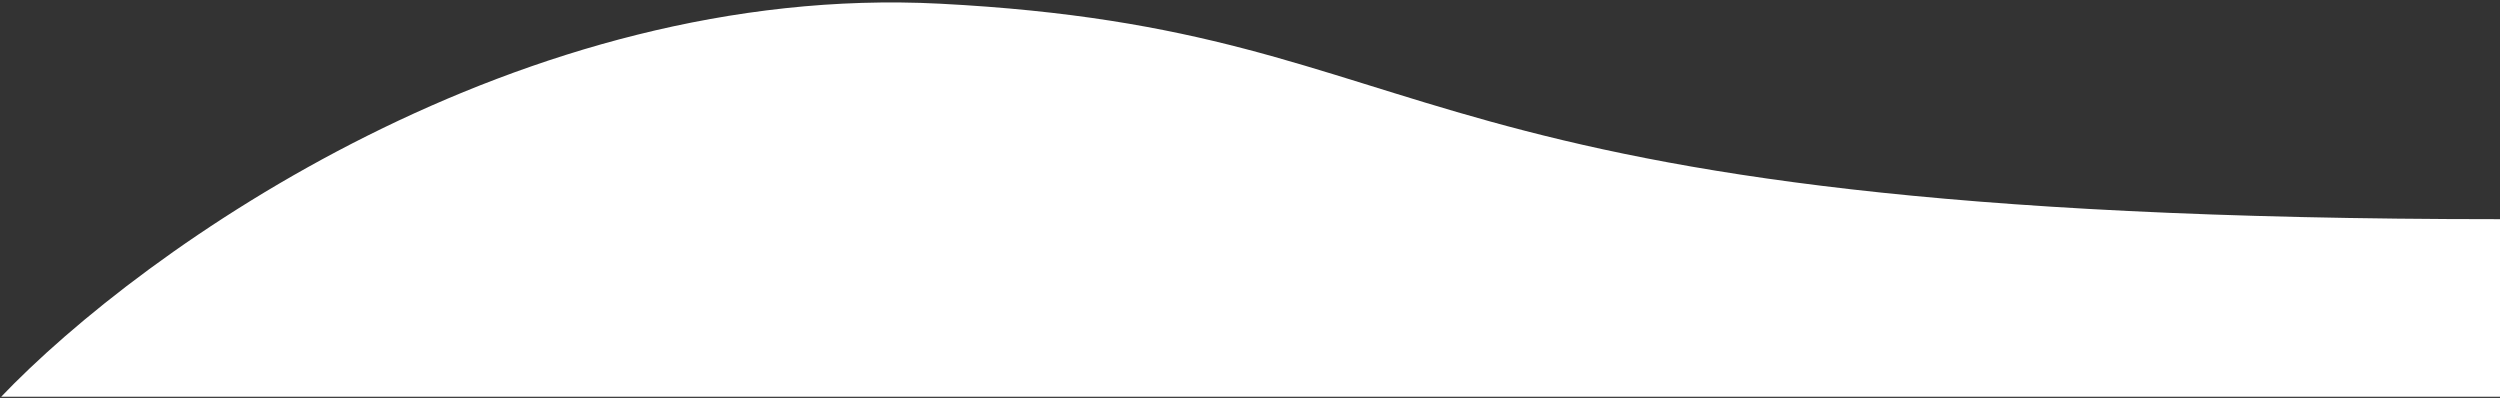 <svg width="1024" height="163" viewBox="0 0 1024 163" fill="none" xmlns="http://www.w3.org/2000/svg">
<rect x="0" y="0" width="1024" height="163" fill="#333333" stroke="none"/>
<g clip-path="url(#clip0_992_422)">
<path d="M384.929 1.509C213.717 -7.317 59.449 100.644 0 163H1024V89.778C559.311 89.778 598.943 12.543 384.929 1.509Z" fill="white"/>
</g>
<defs>
<clipPath id="clip0_992_422">
<rect width="1024" height="162" fill="white" transform="translate(0 0.5)"/>
</clipPath>
</defs>
</svg>
